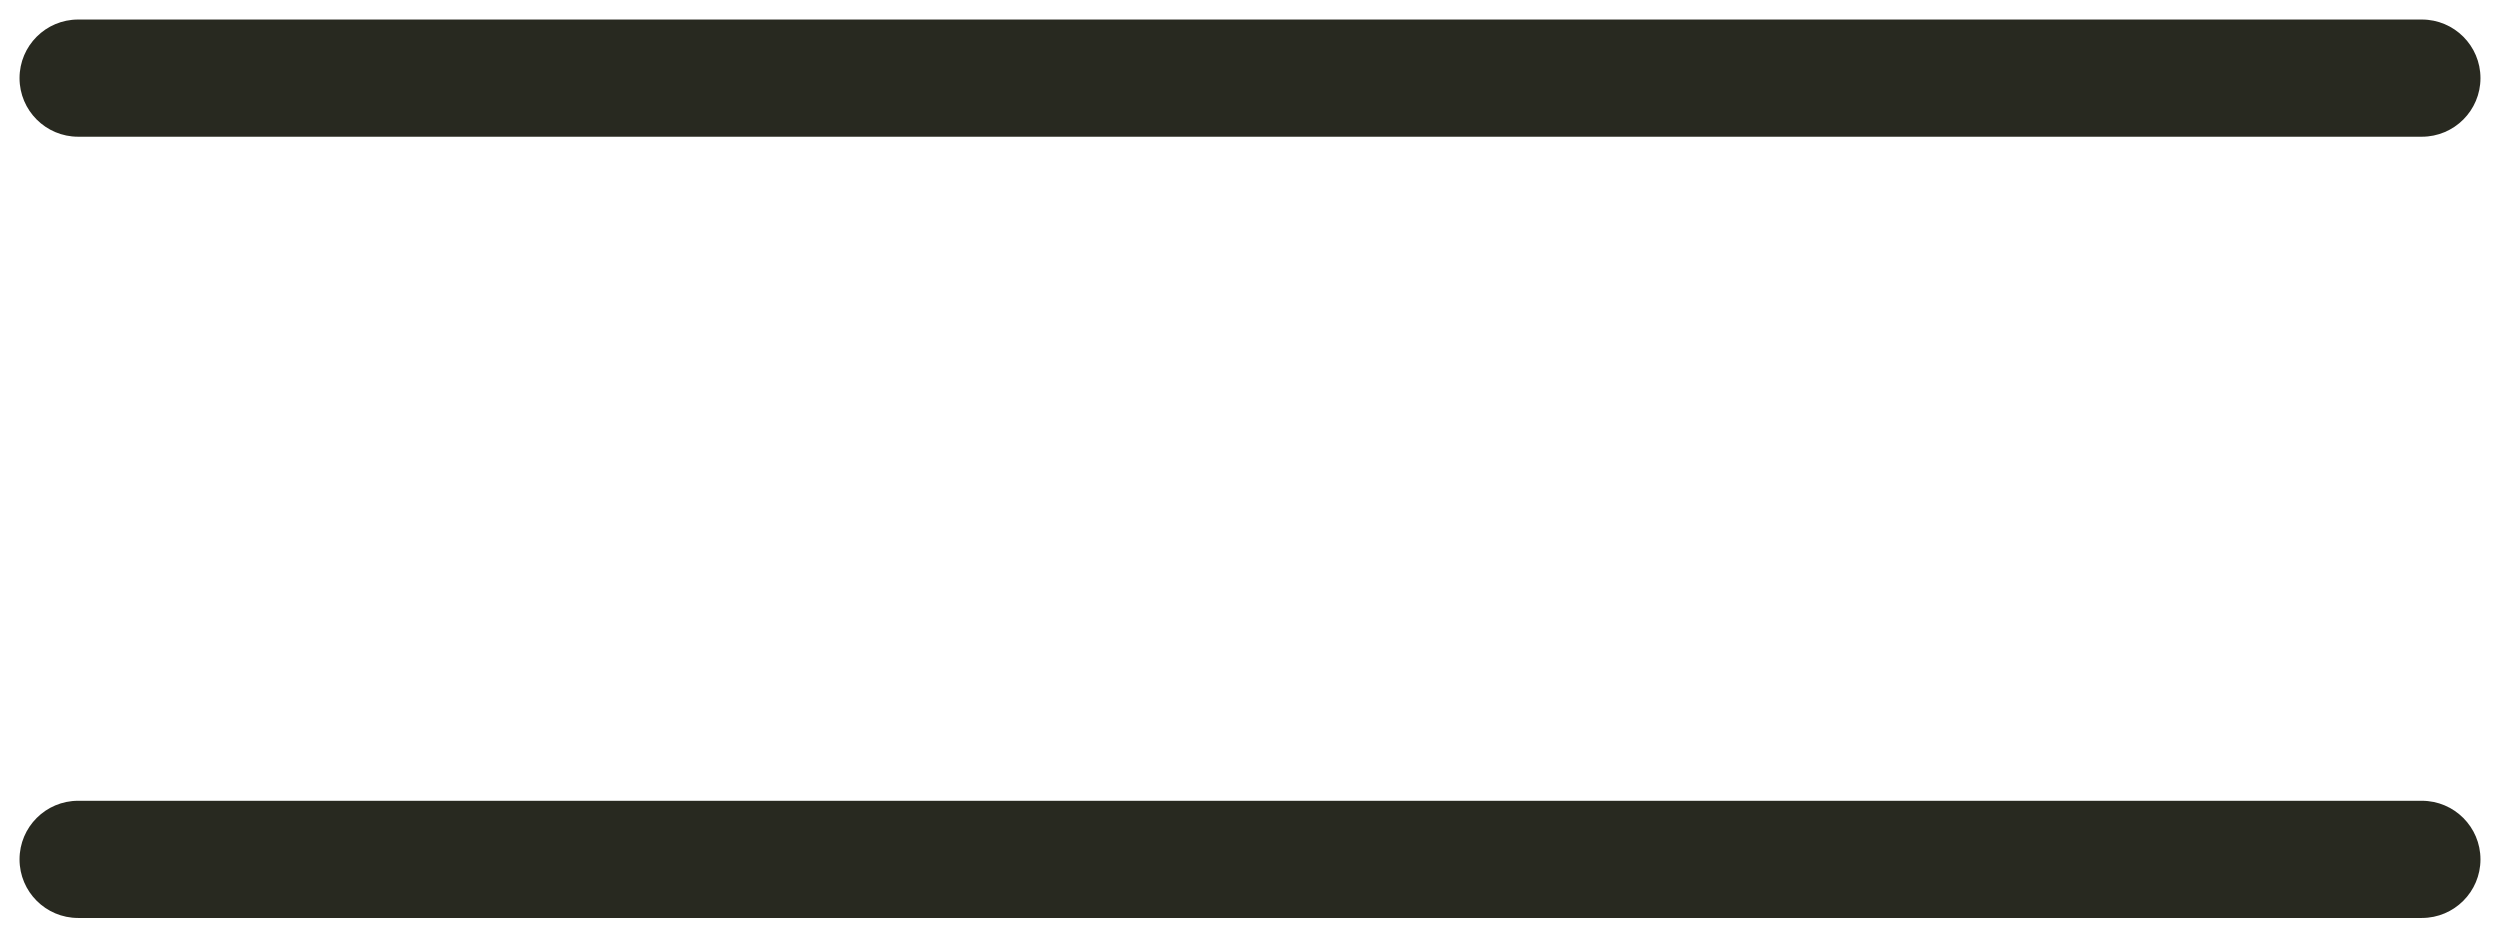 <?xml version="1.0" encoding="UTF-8"?> <svg xmlns="http://www.w3.org/2000/svg" width="32" height="12" viewBox="0 0 32 12" fill="none"><path fill-rule="evenodd" clip-rule="evenodd" d="M0.25 1C0.25 0.586 0.586 0.25 1 0.25H31C31.414 0.25 31.75 0.586 31.75 1C31.75 1.414 31.414 1.75 31 1.75H1C0.586 1.75 0.25 1.414 0.25 1Z" fill="#282920"></path><path fill-rule="evenodd" clip-rule="evenodd" d="M0.25 11C0.25 10.586 0.586 10.25 1 10.25H31C31.414 10.25 31.75 10.586 31.75 11C31.75 11.414 31.414 11.75 31 11.75H1C0.586 11.75 0.25 11.414 0.25 11Z" fill="#282920"></path></svg> 